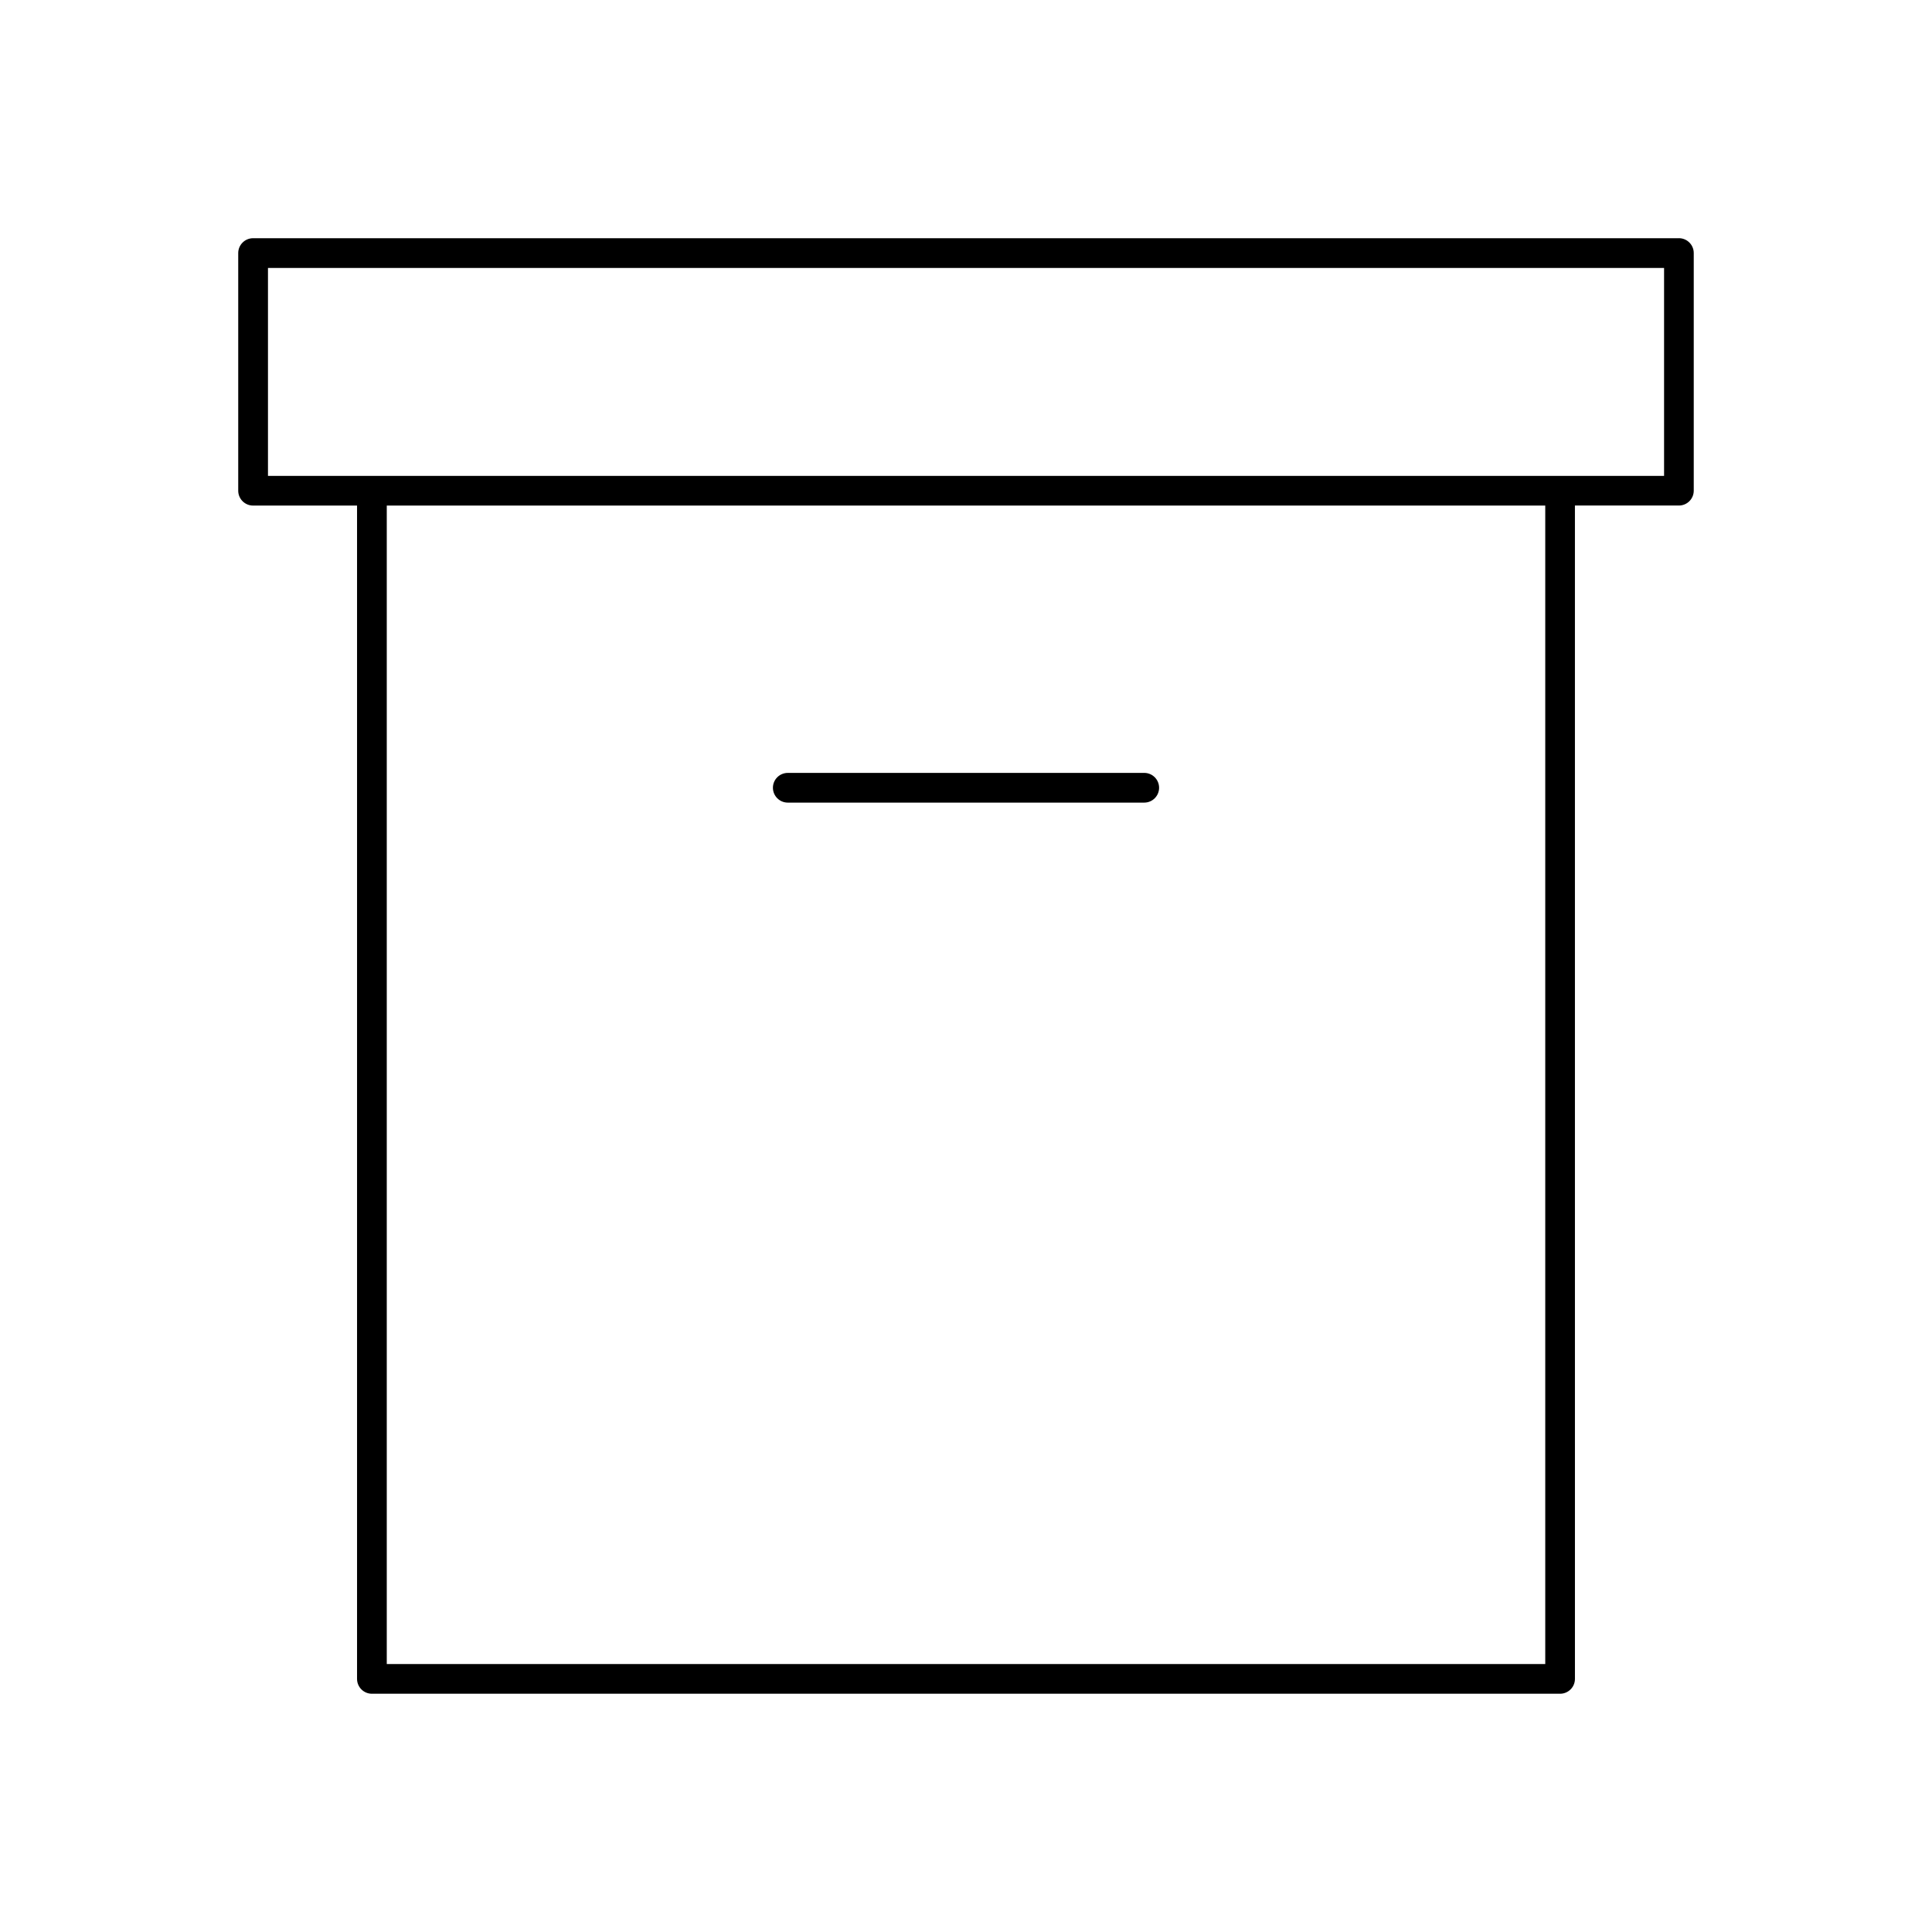 <?xml version="1.0" encoding="UTF-8"?>
<!-- The Best Svg Icon site in the world: iconSvg.co, Visit us! https://iconsvg.co -->
<svg fill="#000000" width="800px" height="800px" version="1.1" viewBox="144 144 512 512" xmlns="http://www.w3.org/2000/svg">
 <g>
  <path d="m588.93 207.13h-377.86c-2.172 0-3.938 1.766-3.938 3.938v62.977c0 2.172 1.762 3.938 3.938 3.938h27.551v310.94c0 2.172 1.762 3.938 3.938 3.938h314.88c2.172 0 3.938-1.762 3.938-3.938l-0.004-310.95h27.551c2.172 0 3.938-1.762 3.938-3.938v-62.973c0-2.172-1.762-3.938-3.938-3.938zm-35.422 377.86h-307.01v-307.01h307.01zm31.488-314.88h-369.98v-55.105h369.98z"/>
  <path d="m352.77 356.7h94.465c2.172 0 3.938-1.762 3.938-3.938 0-2.172-1.762-3.938-3.938-3.938l-94.465 0.004c-2.172 0-3.938 1.762-3.938 3.938 0.004 2.168 1.766 3.934 3.938 3.934z"/>
 </g>
</svg>